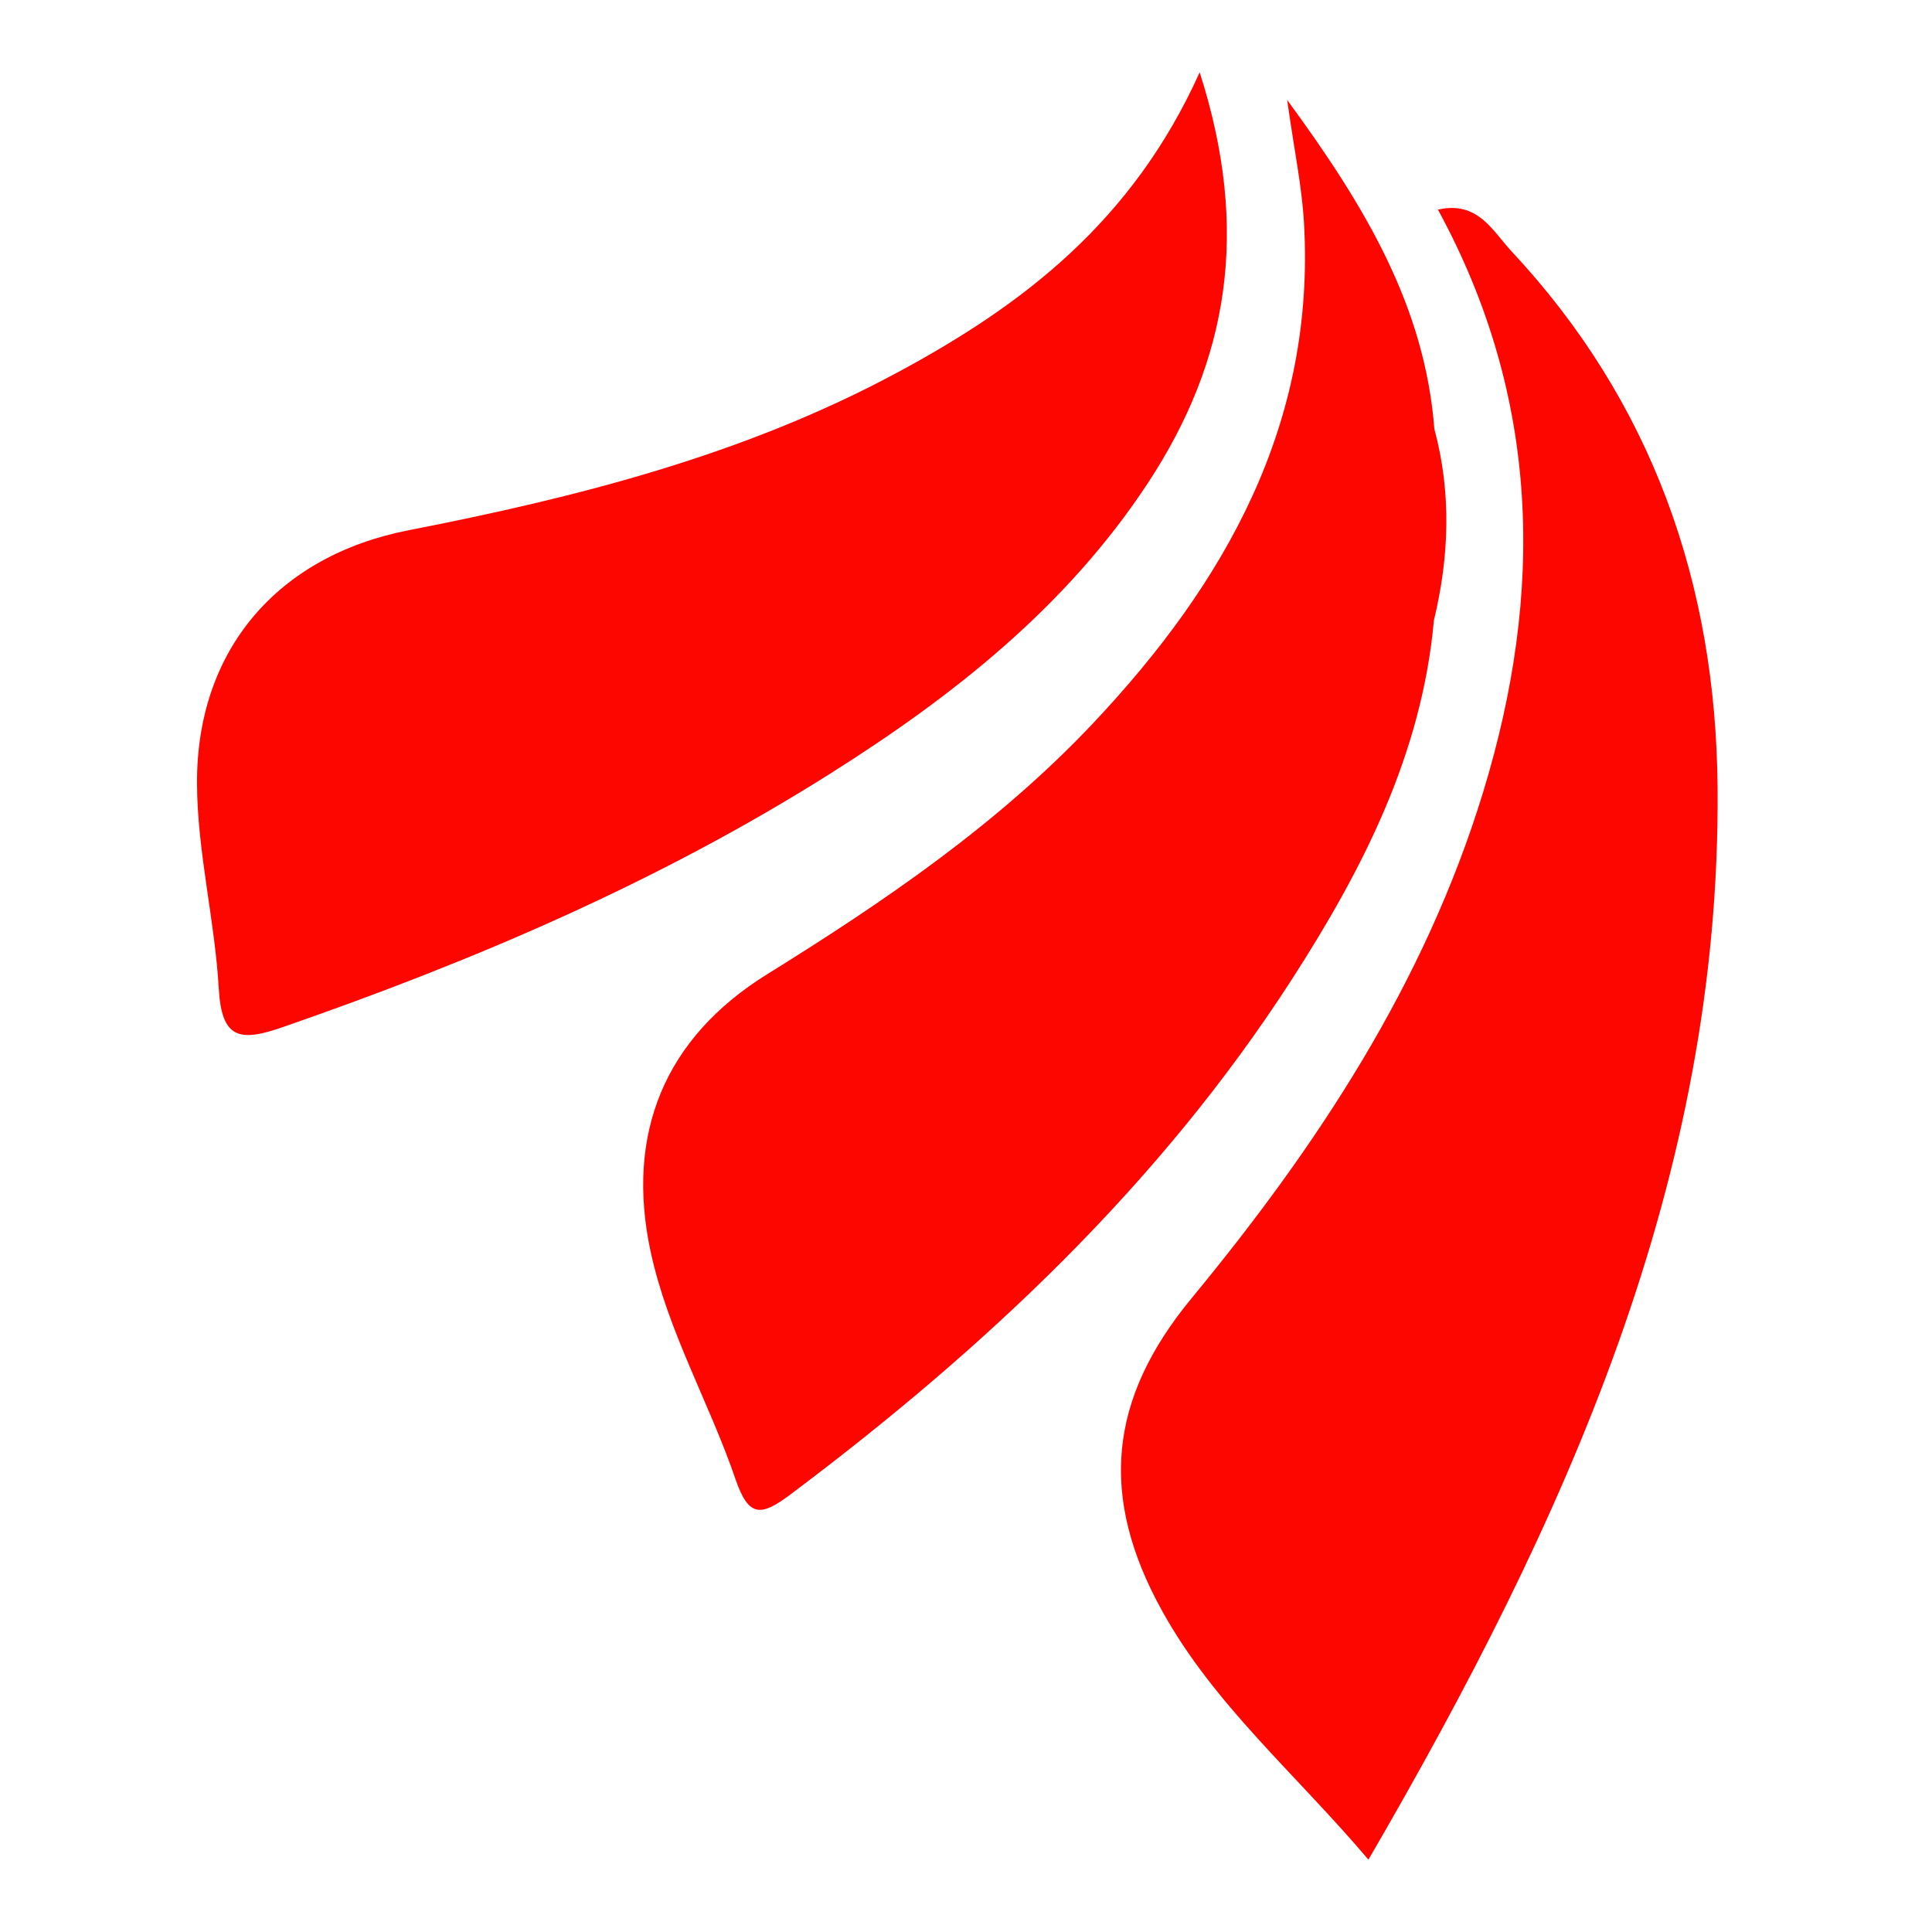 <?xml version="1.0" standalone="no"?><!DOCTYPE svg PUBLIC "-//W3C//DTD SVG 1.1//EN" "http://www.w3.org/Graphics/SVG/1.1/DTD/svg11.dtd"><svg class="icon" width="128px" height="128.00px" viewBox="0 0 1024 1024" version="1.1" xmlns="http://www.w3.org/2000/svg"><path d="M801.024 133.069c-9.805-10.522-17.715-26.829-38.886-21.965 54.323 99.789 56.32 202.803 23.987 308.634-31.002 101.427-88.013 187.724-154.675 268.492-43.956 53.325-49.05 105.037-15.463 165.658 27.443 49.587 70.375 85.862 109.312 131.763 104.346-179.507 186.752-360.14 185.063-568.217-0.922-108.135-34.637-204.416-109.338-284.365z" fill="#FE0600" /><path d="M759.987 328.883c8.167-33.817 9.37-67.686 0.256-101.53-5.017-64.588-36.147-117.324-78.029-174.387 3.84 27.188 7.808 45.952 8.91 64.896 6.22 106.599-41.55 190.95-111.694 265.396-50.457 53.53-110.617 94.49-172.8 133.094-54.553 33.843-75.238 84.71-61.721 147.354 9.165 42.188 31.053 79.795 44.928 120.294 7.014 20.531 13.593 19.738 29.26 7.987 102.836-77.21 195.61-164.3 265.703-273.024 37.453-58.163 68.813-119.296 75.187-190.08z" fill="#FE0600" /><path d="M608.614 255.718c42.266-64.486 54.247-133.248 27.239-217.395-35.61 79.13-93.773 123.367-160.205 159.104-81.254 43.725-169.42 66.1-259.174 83.635-69.095 13.543-112.384 63.232-112.052 134.272 0.154 36.199 9.447 72.27 11.52 108.544 1.536 26.778 11.008 28.493 33.818 20.557 101.222-35.097 199.142-76.902 289.997-134.22 65.51-41.293 125.696-88.73 168.857-154.497z" fill="#FE0600" /></svg>